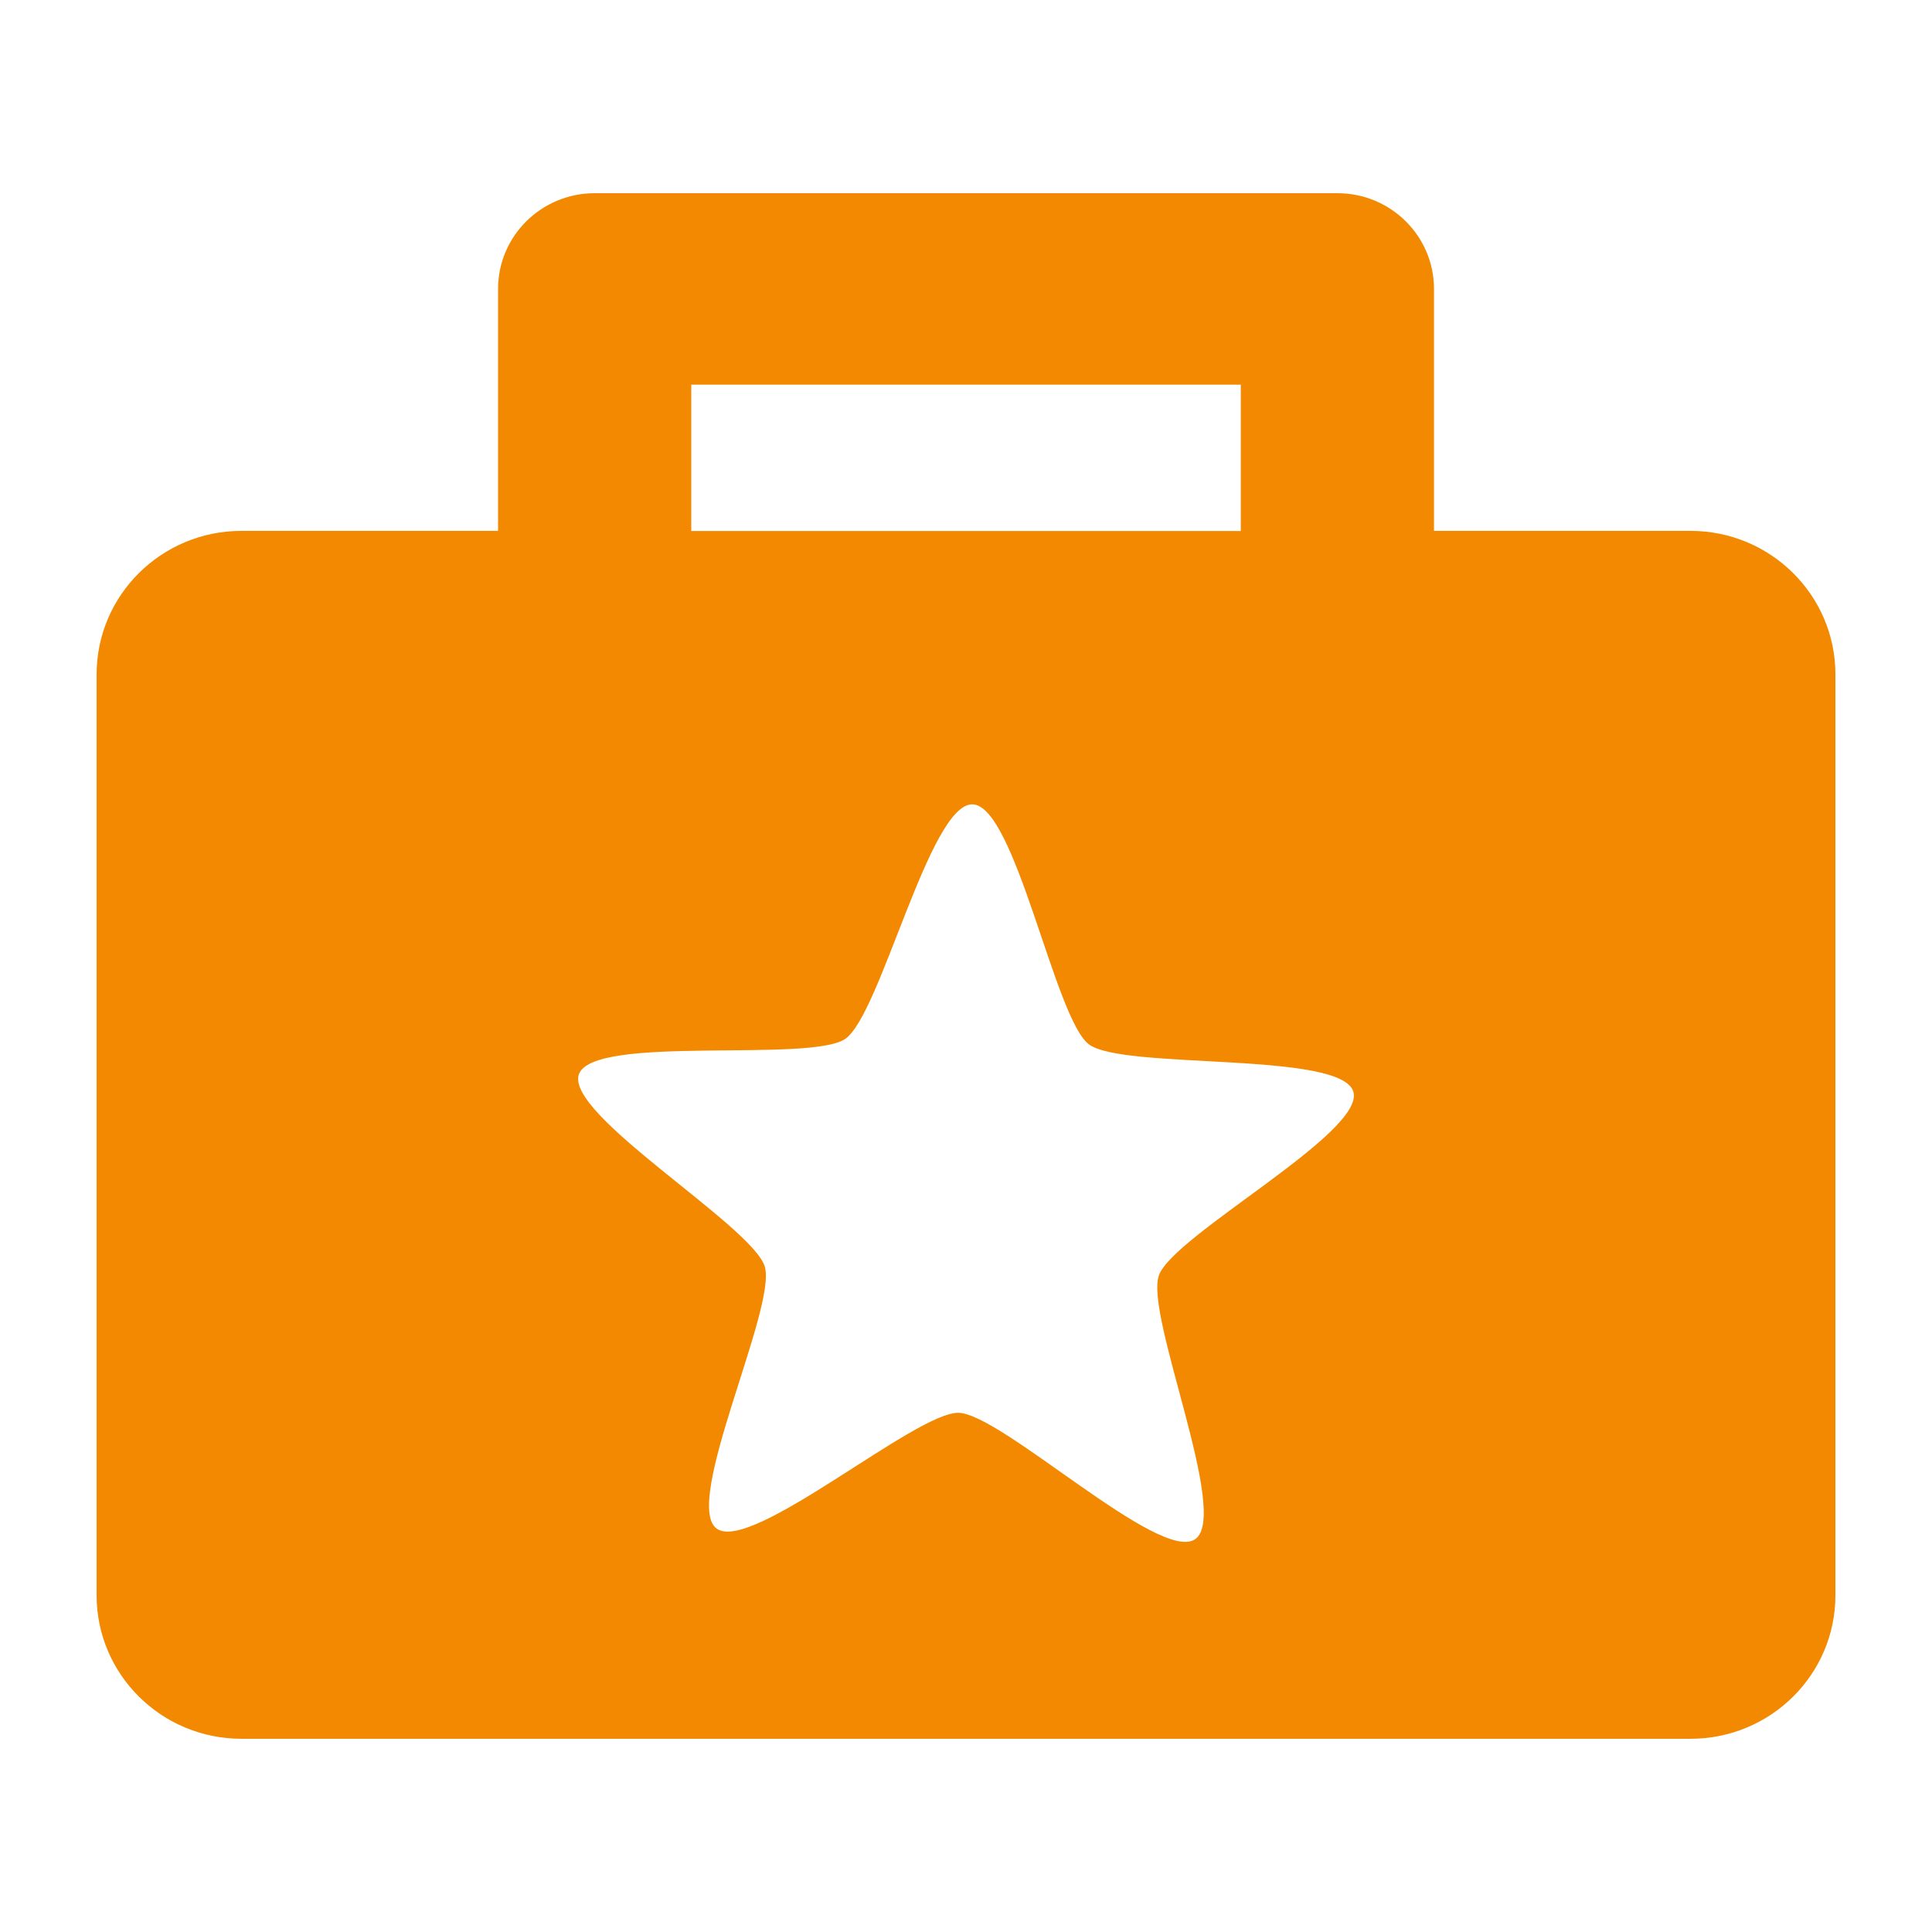 <svg width="16" height="16" fill="#f29109" viewBox="0 0 500 500" xmlns="http://www.w3.org/2000/svg">
	<path d="m153.9 50c-13.799 0-24.999 11.092-24.999 24.76v62.63h-66.4c-20.7 0-37.499 16.638-37.499 37.14v238.32c0 20.527 16.799 37.146 37.499 37.146h375c20.713 0 37.504-16.619 37.504-37.146v-238.32c0-20.489-16.779-37.14-37.504-37.14h-66.385v-62.63c0-13.668-11.199-24.76-24.999-24.76zm25 49.542h142.21v37.885h-142.21zm72.779 108.62c11.127 0.249 21.262 55.424 30.116 62.104 8.854 6.679 65.252 1.697 68.451 12.255s-46.652 37.153-50.33 47.557 18.537 61.995 9.387 68.271-50.094-32.464-61.221-32.714c-11.127-0.249-53.797 36.612-62.651 29.933-8.854-6.68 15.693-57.218 12.495-67.776-3.199-10.559-51.789-39.356-48.111-49.761 3.677-10.404 59.795-2.901 68.945-9.177s21.792-60.942 32.919-60.692z" fill="#f38900" stroke-width="12.441"/>
</svg>

